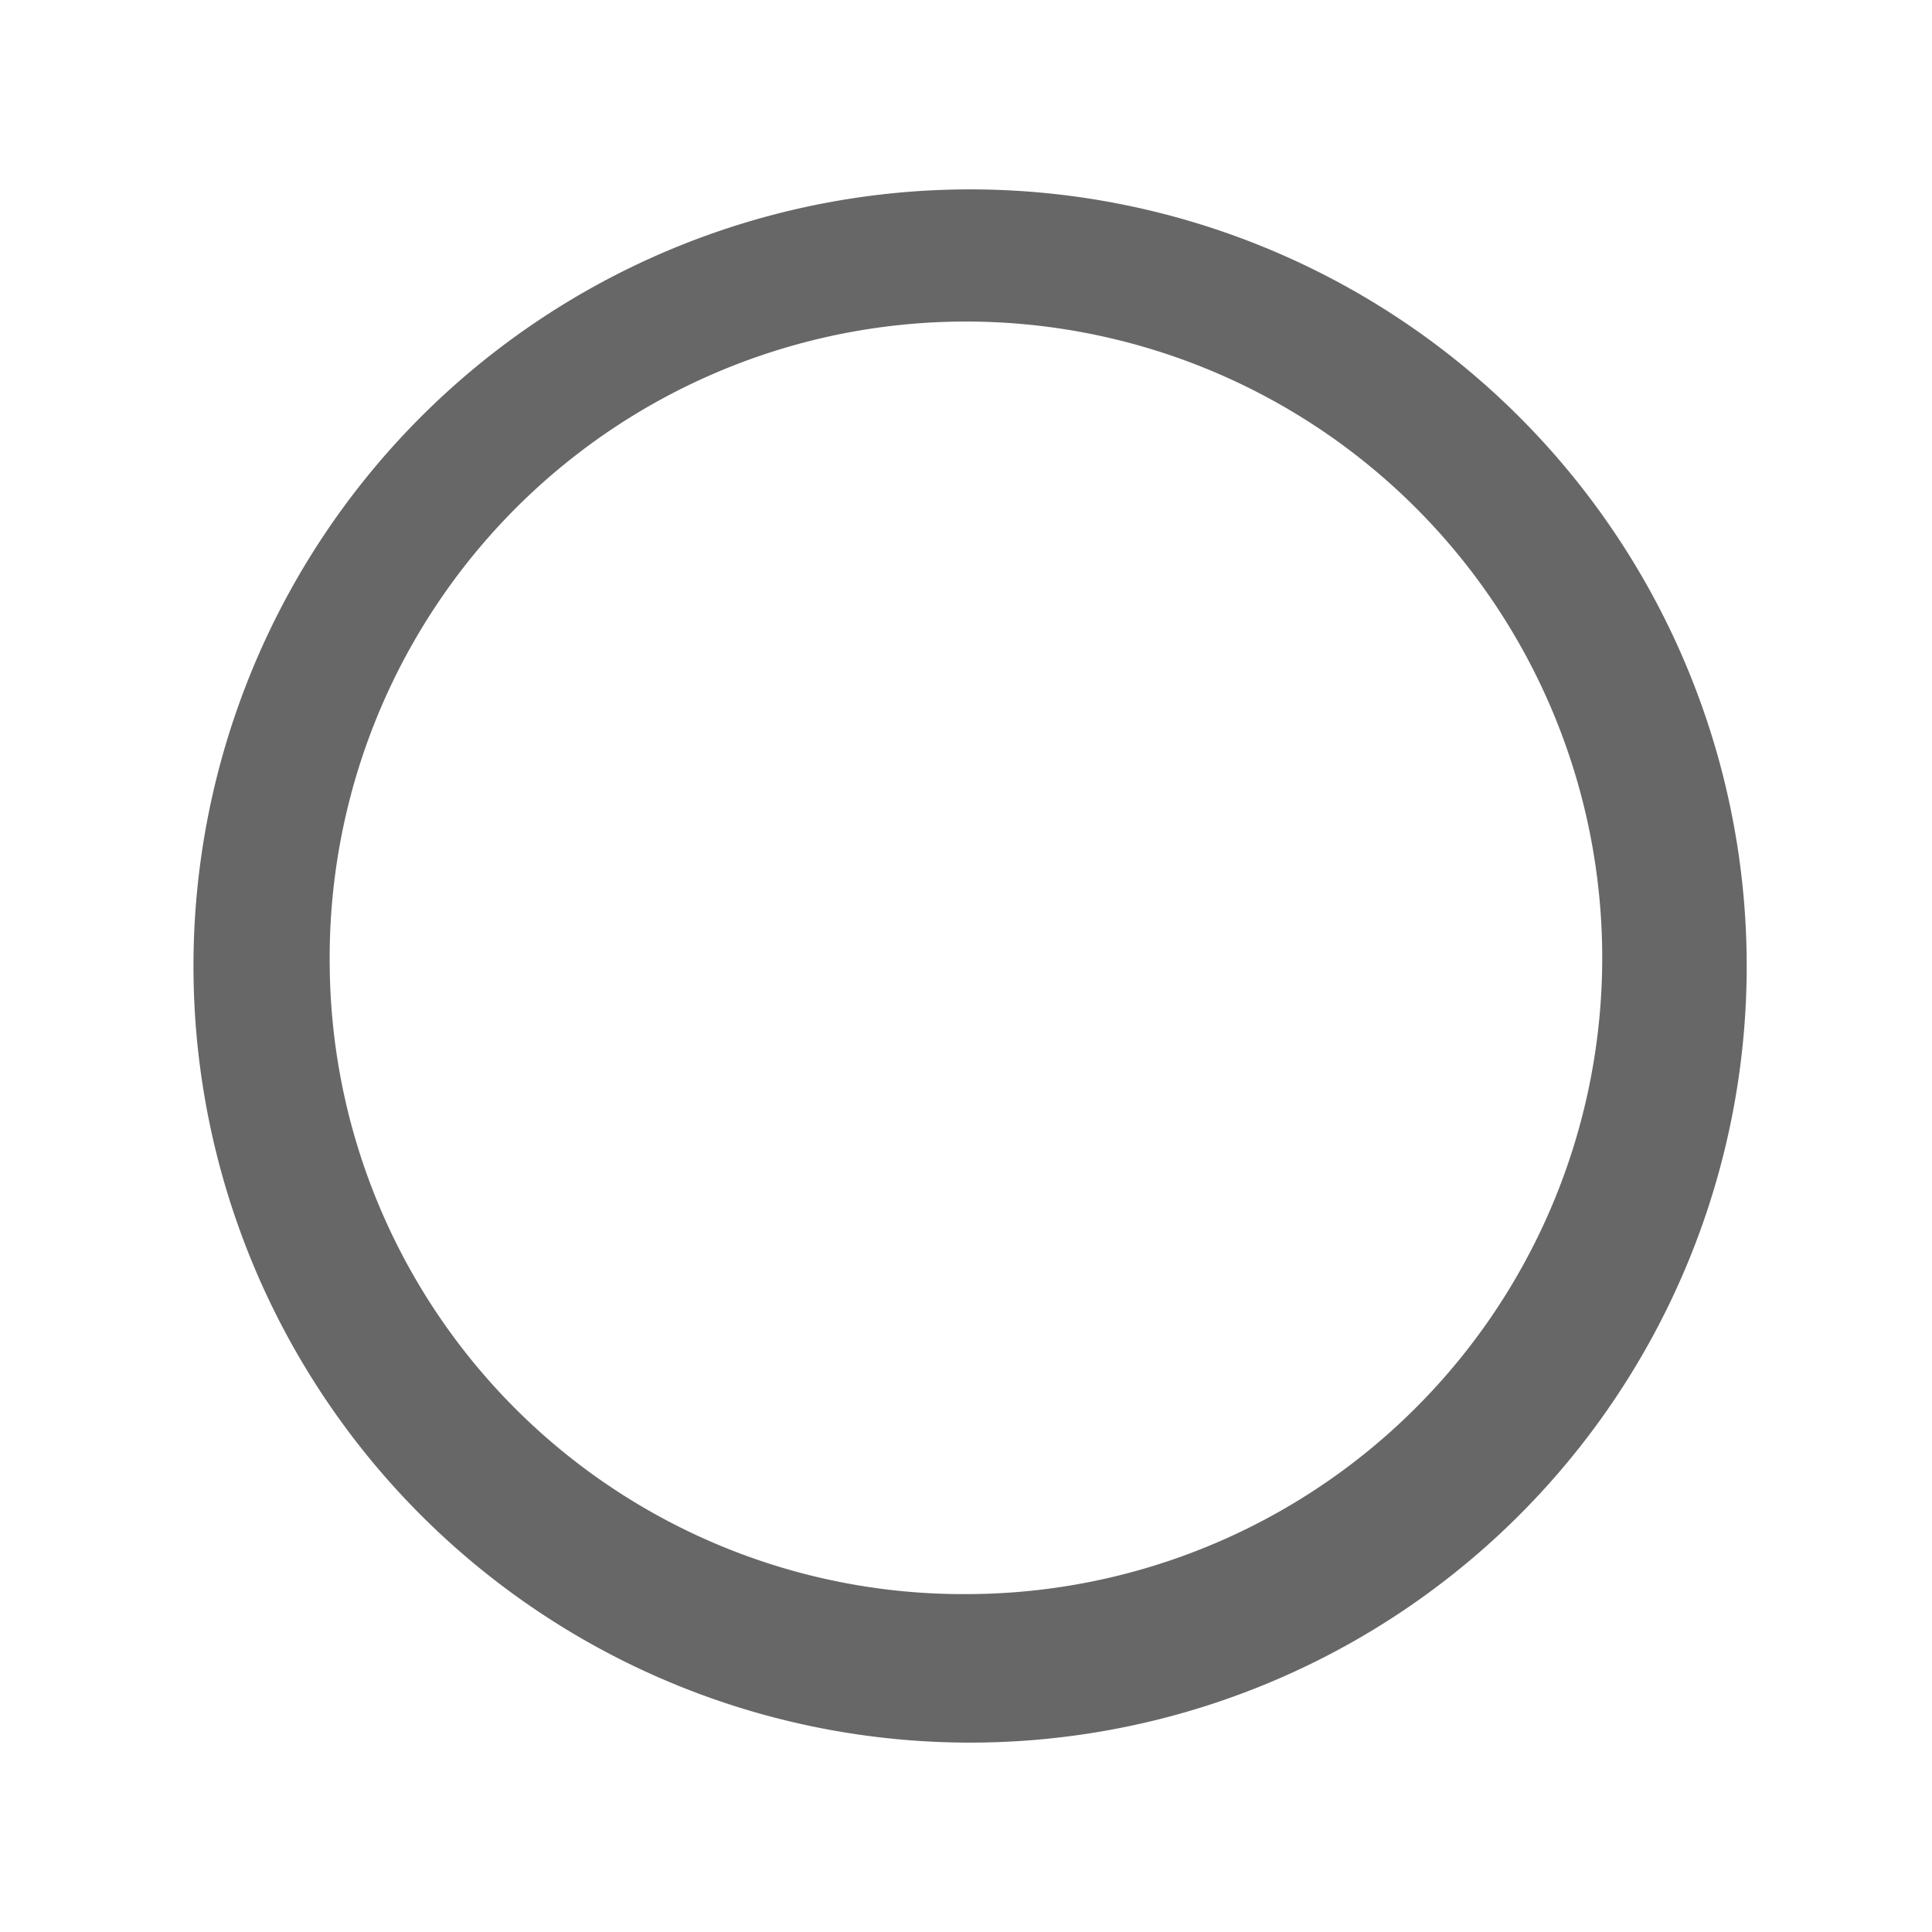 <svg id="Layer_1" data-name="Layer 1" xmlns="http://www.w3.org/2000/svg" viewBox="0 0 14.18 14.18"><defs><style>.cls-1{fill:#676767;}</style></defs><title>LIMPEZA A SECO_PodelimparSeco</title><path class="cls-1" d="M2.42,7.09A4.67,4.67,0,1,1,7.09,11.7,4.65,4.65,0,0,1,2.42,7.09m-1,0a5.7,5.7,0,0,0,11.4,0,5.7,5.7,0,0,0-11.4,0"/></svg>